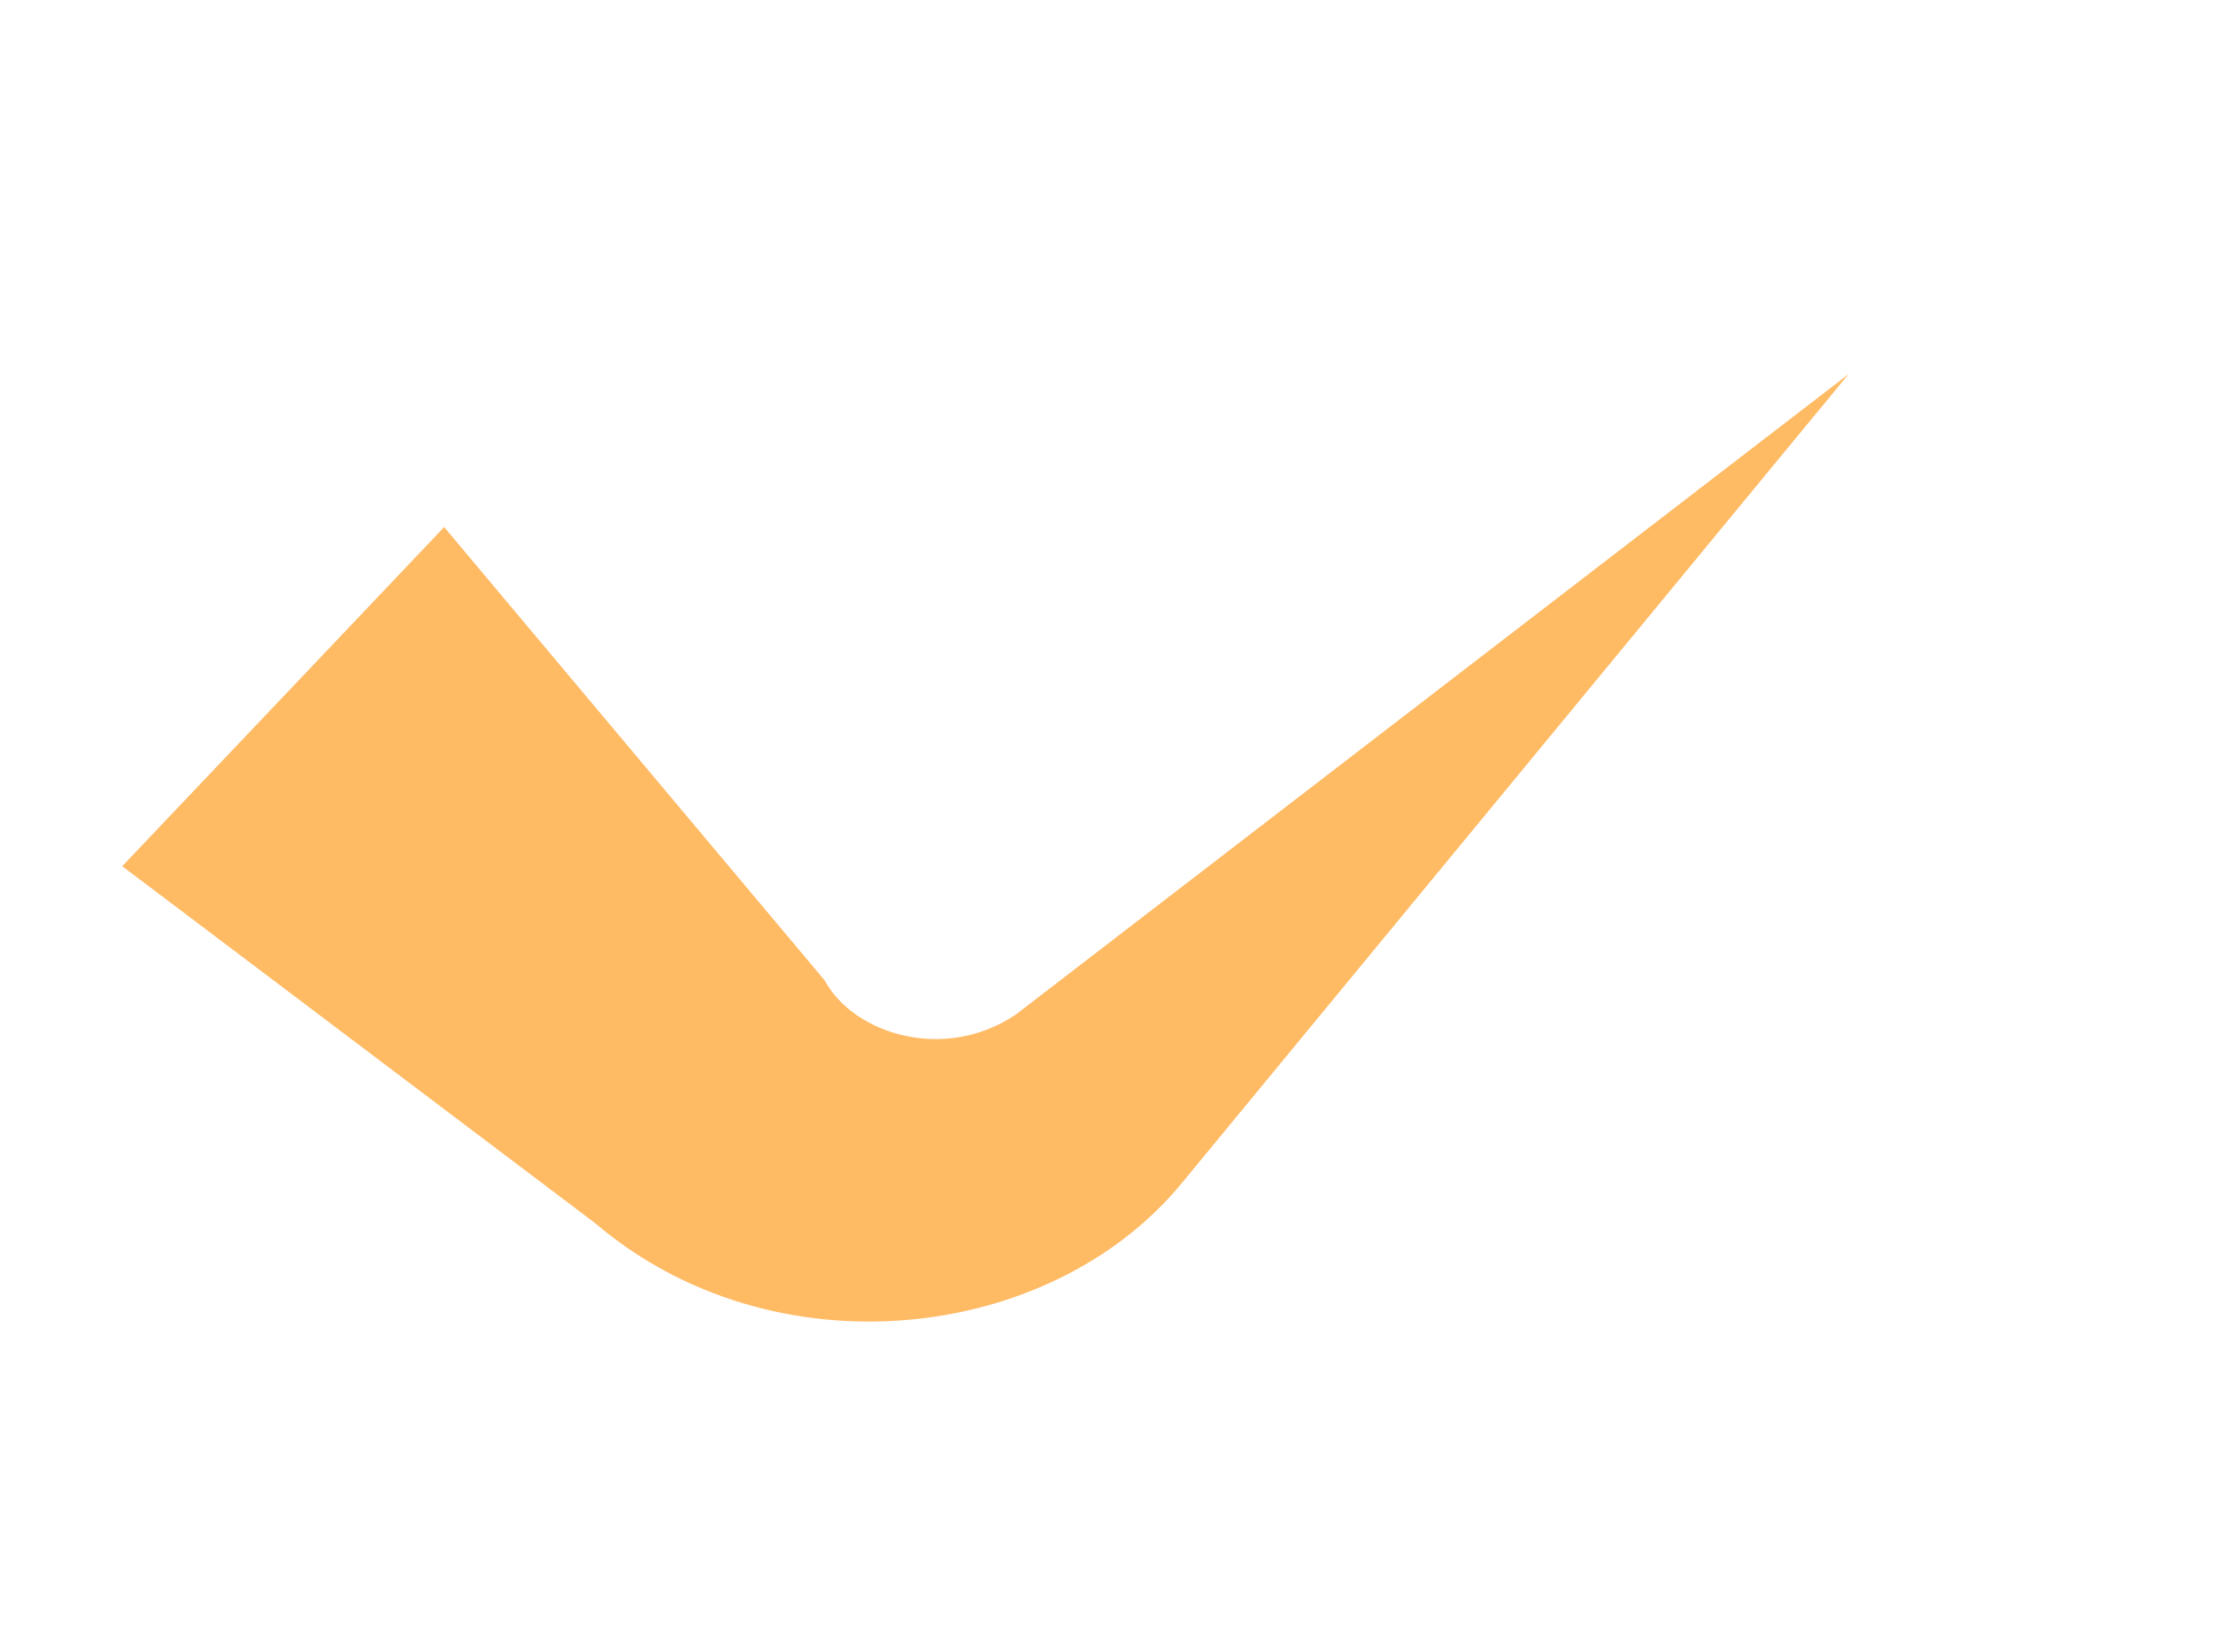 <svg width="71" height="53" viewBox="0 0 71 53" fill="none" xmlns="http://www.w3.org/2000/svg">
<path d="M14.25 16.908C10.807 20.535 7.365 24.161 3.922 27.787C4.807 28.455 5.693 29.123 6.578 29.791C10.746 32.936 14.913 36.082 19.081 39.227C24.773 44.085 33.619 43.098 37.864 38.016C44.307 30.2 50.75 22.384 57.193 14.567C57.899 13.712 58.604 12.856 59.31 12C58.431 12.676 57.551 13.352 56.672 14.028C48.642 20.203 40.612 26.377 32.582 32.552C30.279 34.092 27.377 33.158 26.461 31.453C23.104 27.454 19.747 23.456 16.389 19.457C15.676 18.607 14.963 17.758 14.25 16.908Z" fill="#FFBA64"/>
</svg>
